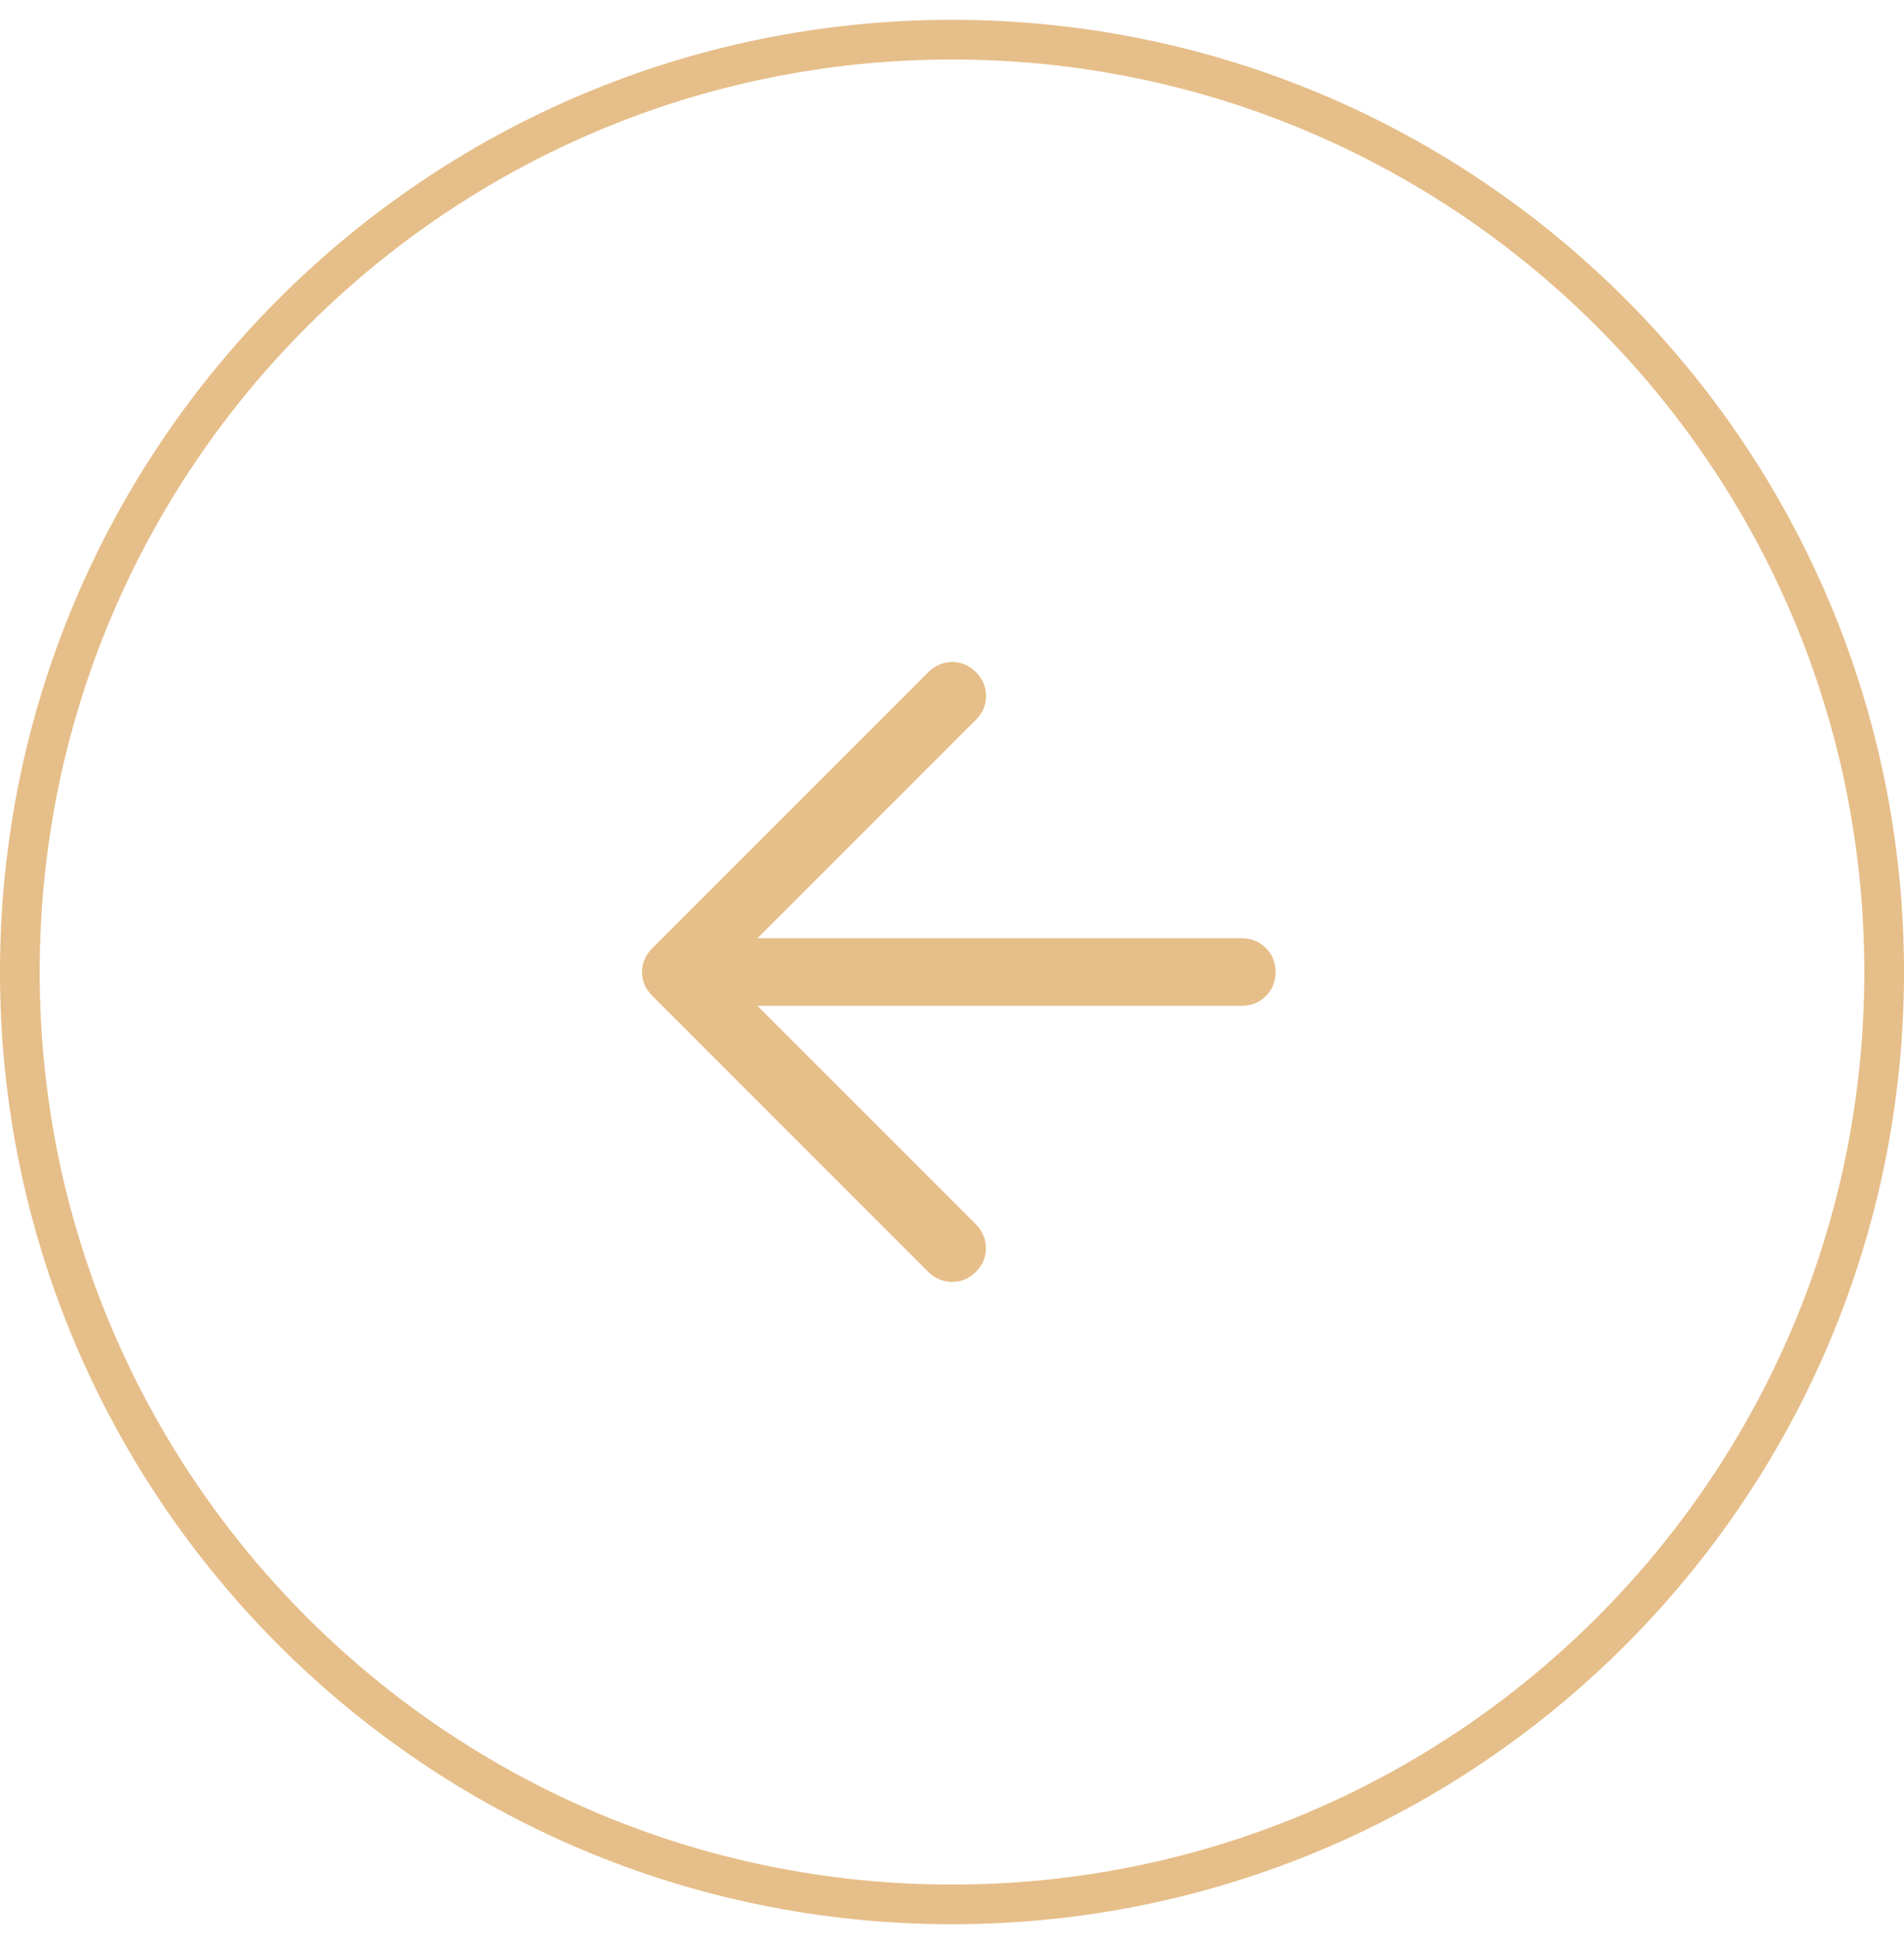 <svg width="48" height="49" viewBox="0 0 48 49" fill="none" xmlns="http://www.w3.org/2000/svg">
<path d="M24 1C36.979 1 47.5 11.521 47.5 24.5C47.5 37.479 36.979 48 24 48C11.021 48 0.5 37.479 0.5 24.5C0.5 11.521 11.021 1 24 1Z" stroke="#E6BE89"/>
<path d="M19.095 25.352L24.597 30.853C24.767 31.024 24.853 31.224 24.855 31.453C24.857 31.683 24.773 31.884 24.603 32.055C24.433 32.227 24.232 32.312 24.001 32.31C23.77 32.309 23.569 32.223 23.397 32.053L16.447 25.103C16.356 25.011 16.29 24.915 16.249 24.816C16.207 24.716 16.186 24.611 16.186 24.499C16.186 24.388 16.207 24.282 16.249 24.183C16.29 24.084 16.356 23.989 16.447 23.897L23.403 16.941C23.579 16.771 23.78 16.686 24.008 16.686C24.234 16.686 24.433 16.771 24.603 16.941C24.773 17.115 24.858 17.316 24.858 17.544C24.858 17.771 24.773 17.97 24.603 18.141L19.095 23.648H31.298C31.542 23.648 31.746 23.729 31.91 23.891C32.074 24.052 32.156 24.256 32.156 24.5C32.156 24.744 32.074 24.948 31.91 25.109C31.746 25.271 31.542 25.352 31.298 25.352H19.095Z" fill="#E6BE89"/>
</svg>
